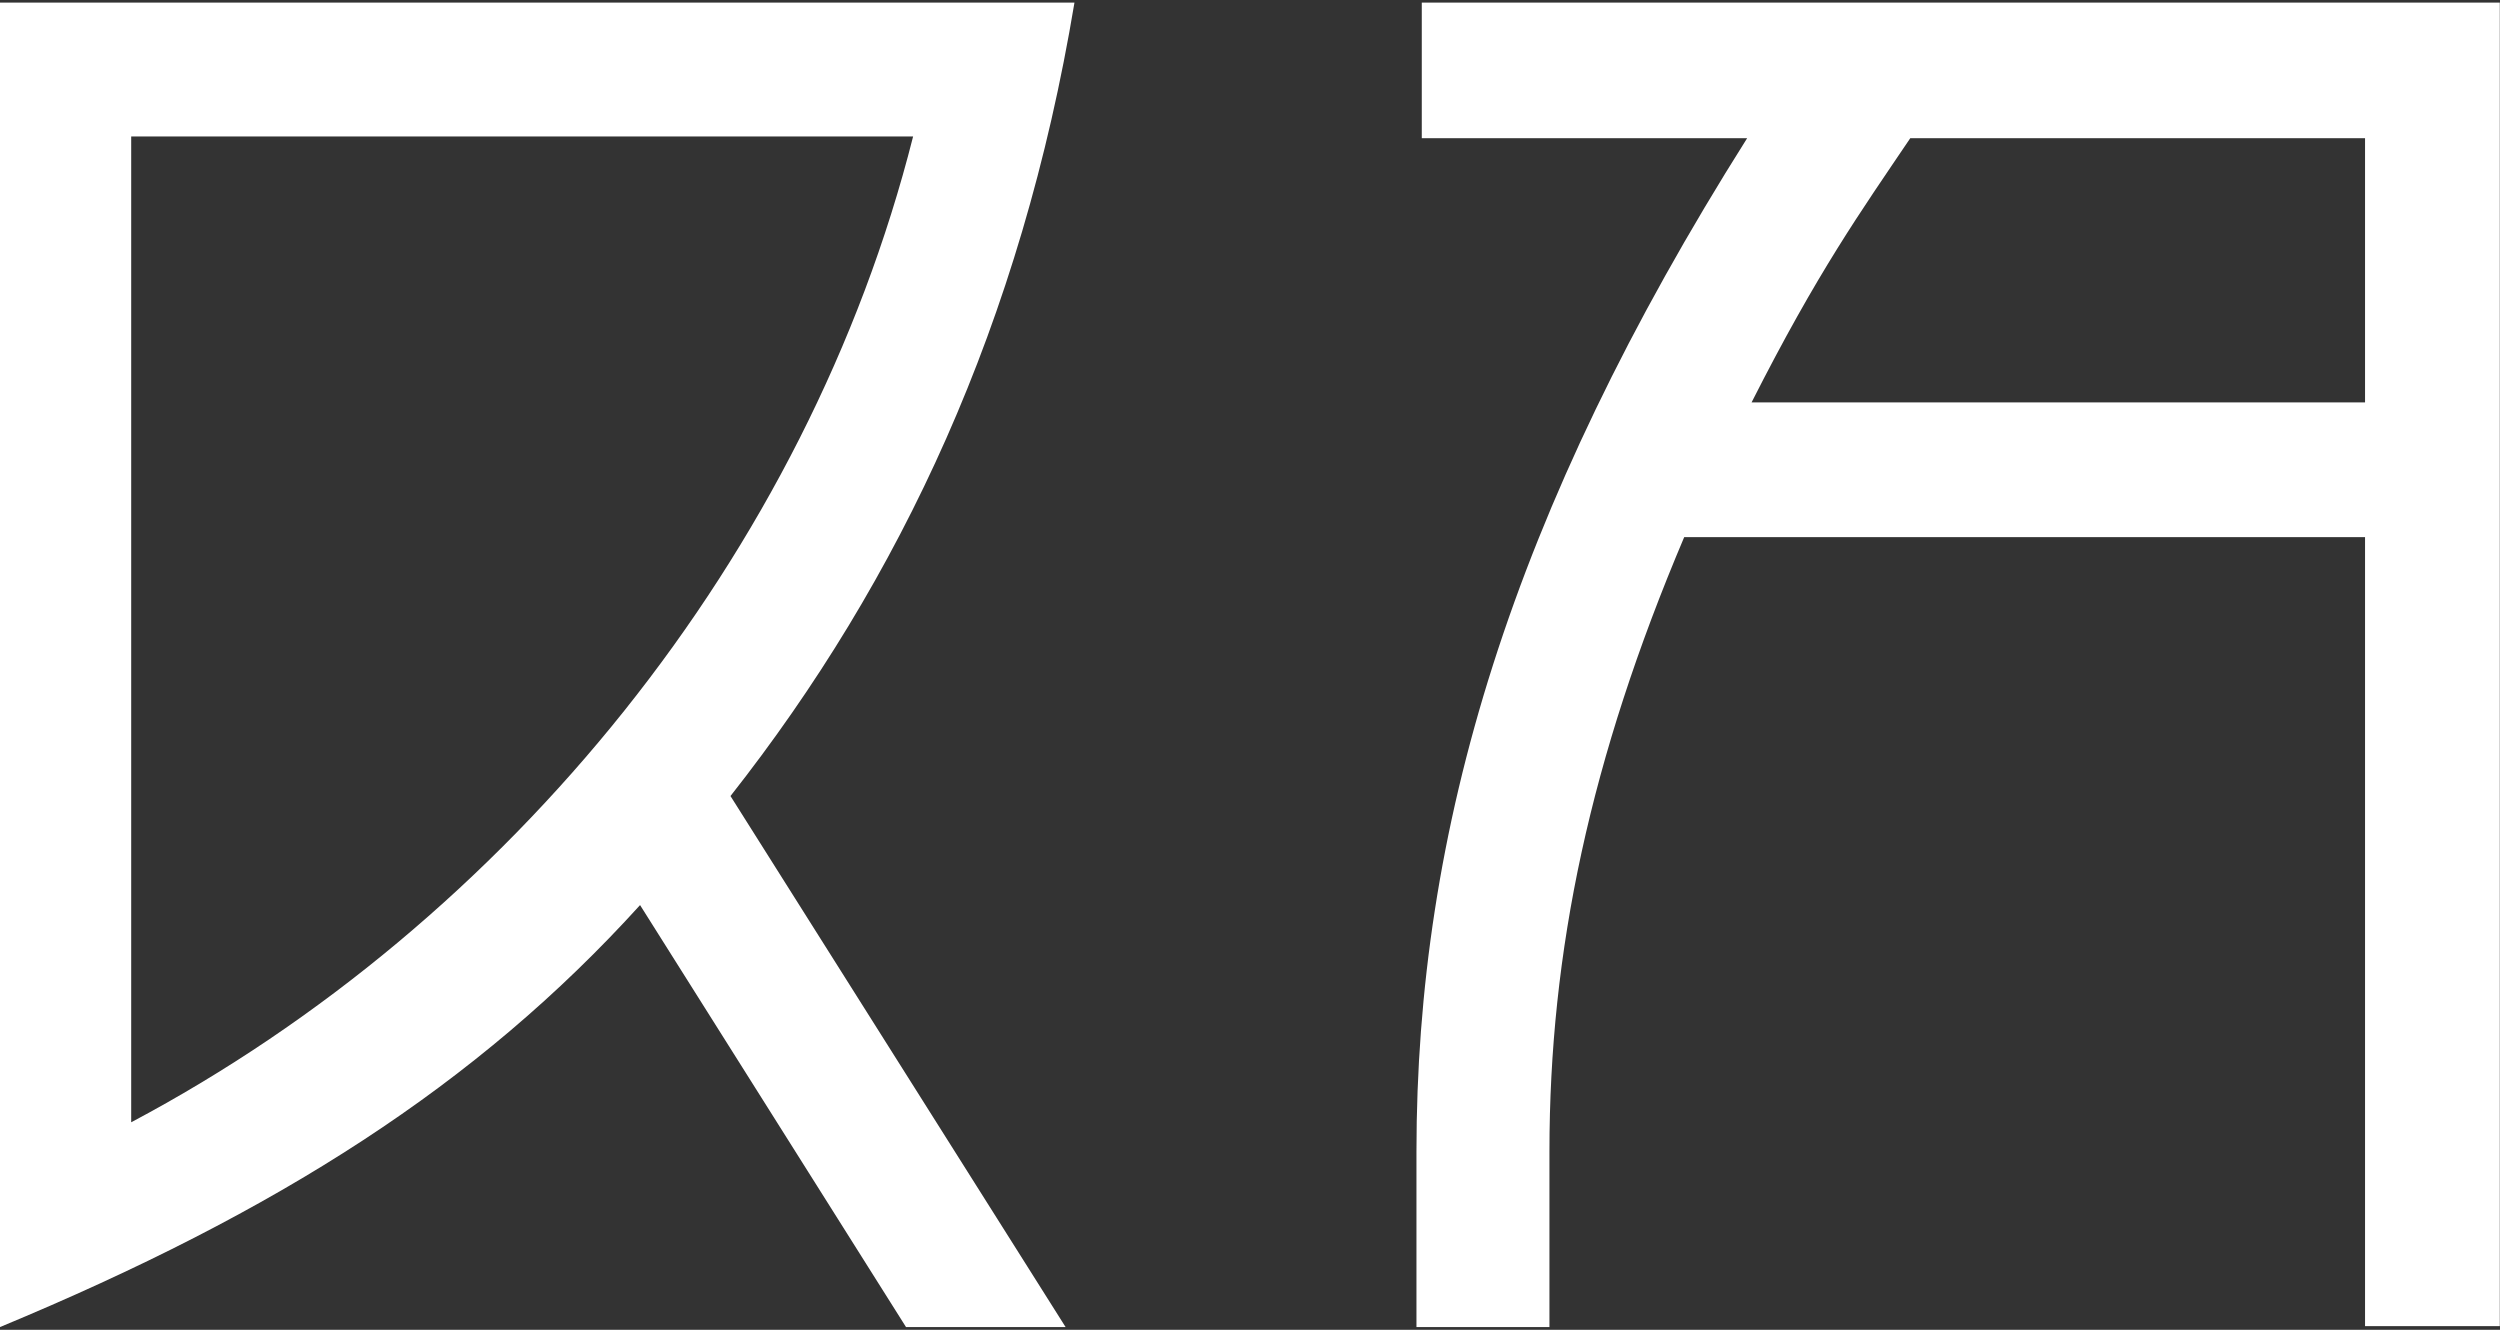 <?xml version="1.0" encoding="utf-8"?>
<!-- Generator: Adobe Illustrator 28.0.0, SVG Export Plug-In . SVG Version: 6.00 Build 0)  -->
<svg version="1.1" id="Calque_1" xmlns="http://www.w3.org/2000/svg" xmlns:xlink="http://www.w3.org/1999/xlink" x="0px" y="0px"
	 viewBox="0 0 282 150" style="enable-background:new 0 0 282 150;" xml:space="preserve">
<rect x="0" y="0" width="282" height="150" fill="#333333" stroke="none"/>
<g id="Groupe_3" transform="translate(0 -56.407)">
	<g id="Groupe_1" transform="translate(-0.001)">
		<path id="Tracé_1" style="fill:#FFFFFF;" d="M102.2,206.1l-30-47.6C53.8,178.8,31.3,193.1,0,206.1V56.7h121.2
			c-6,36.1-19.6,65.1-38.8,89.5l37.8,59.9L102.2,206.1z M103,71.8H14.8v111.2C57.4,160.4,91.1,118.9,103,71.8"/>
	</g>
	<g id="Groupe_2" transform="translate(159.777 -0.002)">
		<path id="Tracé_2" style="fill:#FFFFFF;" d="M30.2,117C19.6,142,15,163.7,15,186.3v19.8H0v-19.8C0,150,10.6,114.3,37.3,72H0.6
			V56.7h121.6v149.3H107V117H30.2z M37.8,101.8H107V72H55.7C50.1,80.3,45.3,87,37.8,101.8"/>
	</g>
</g>
</svg>
